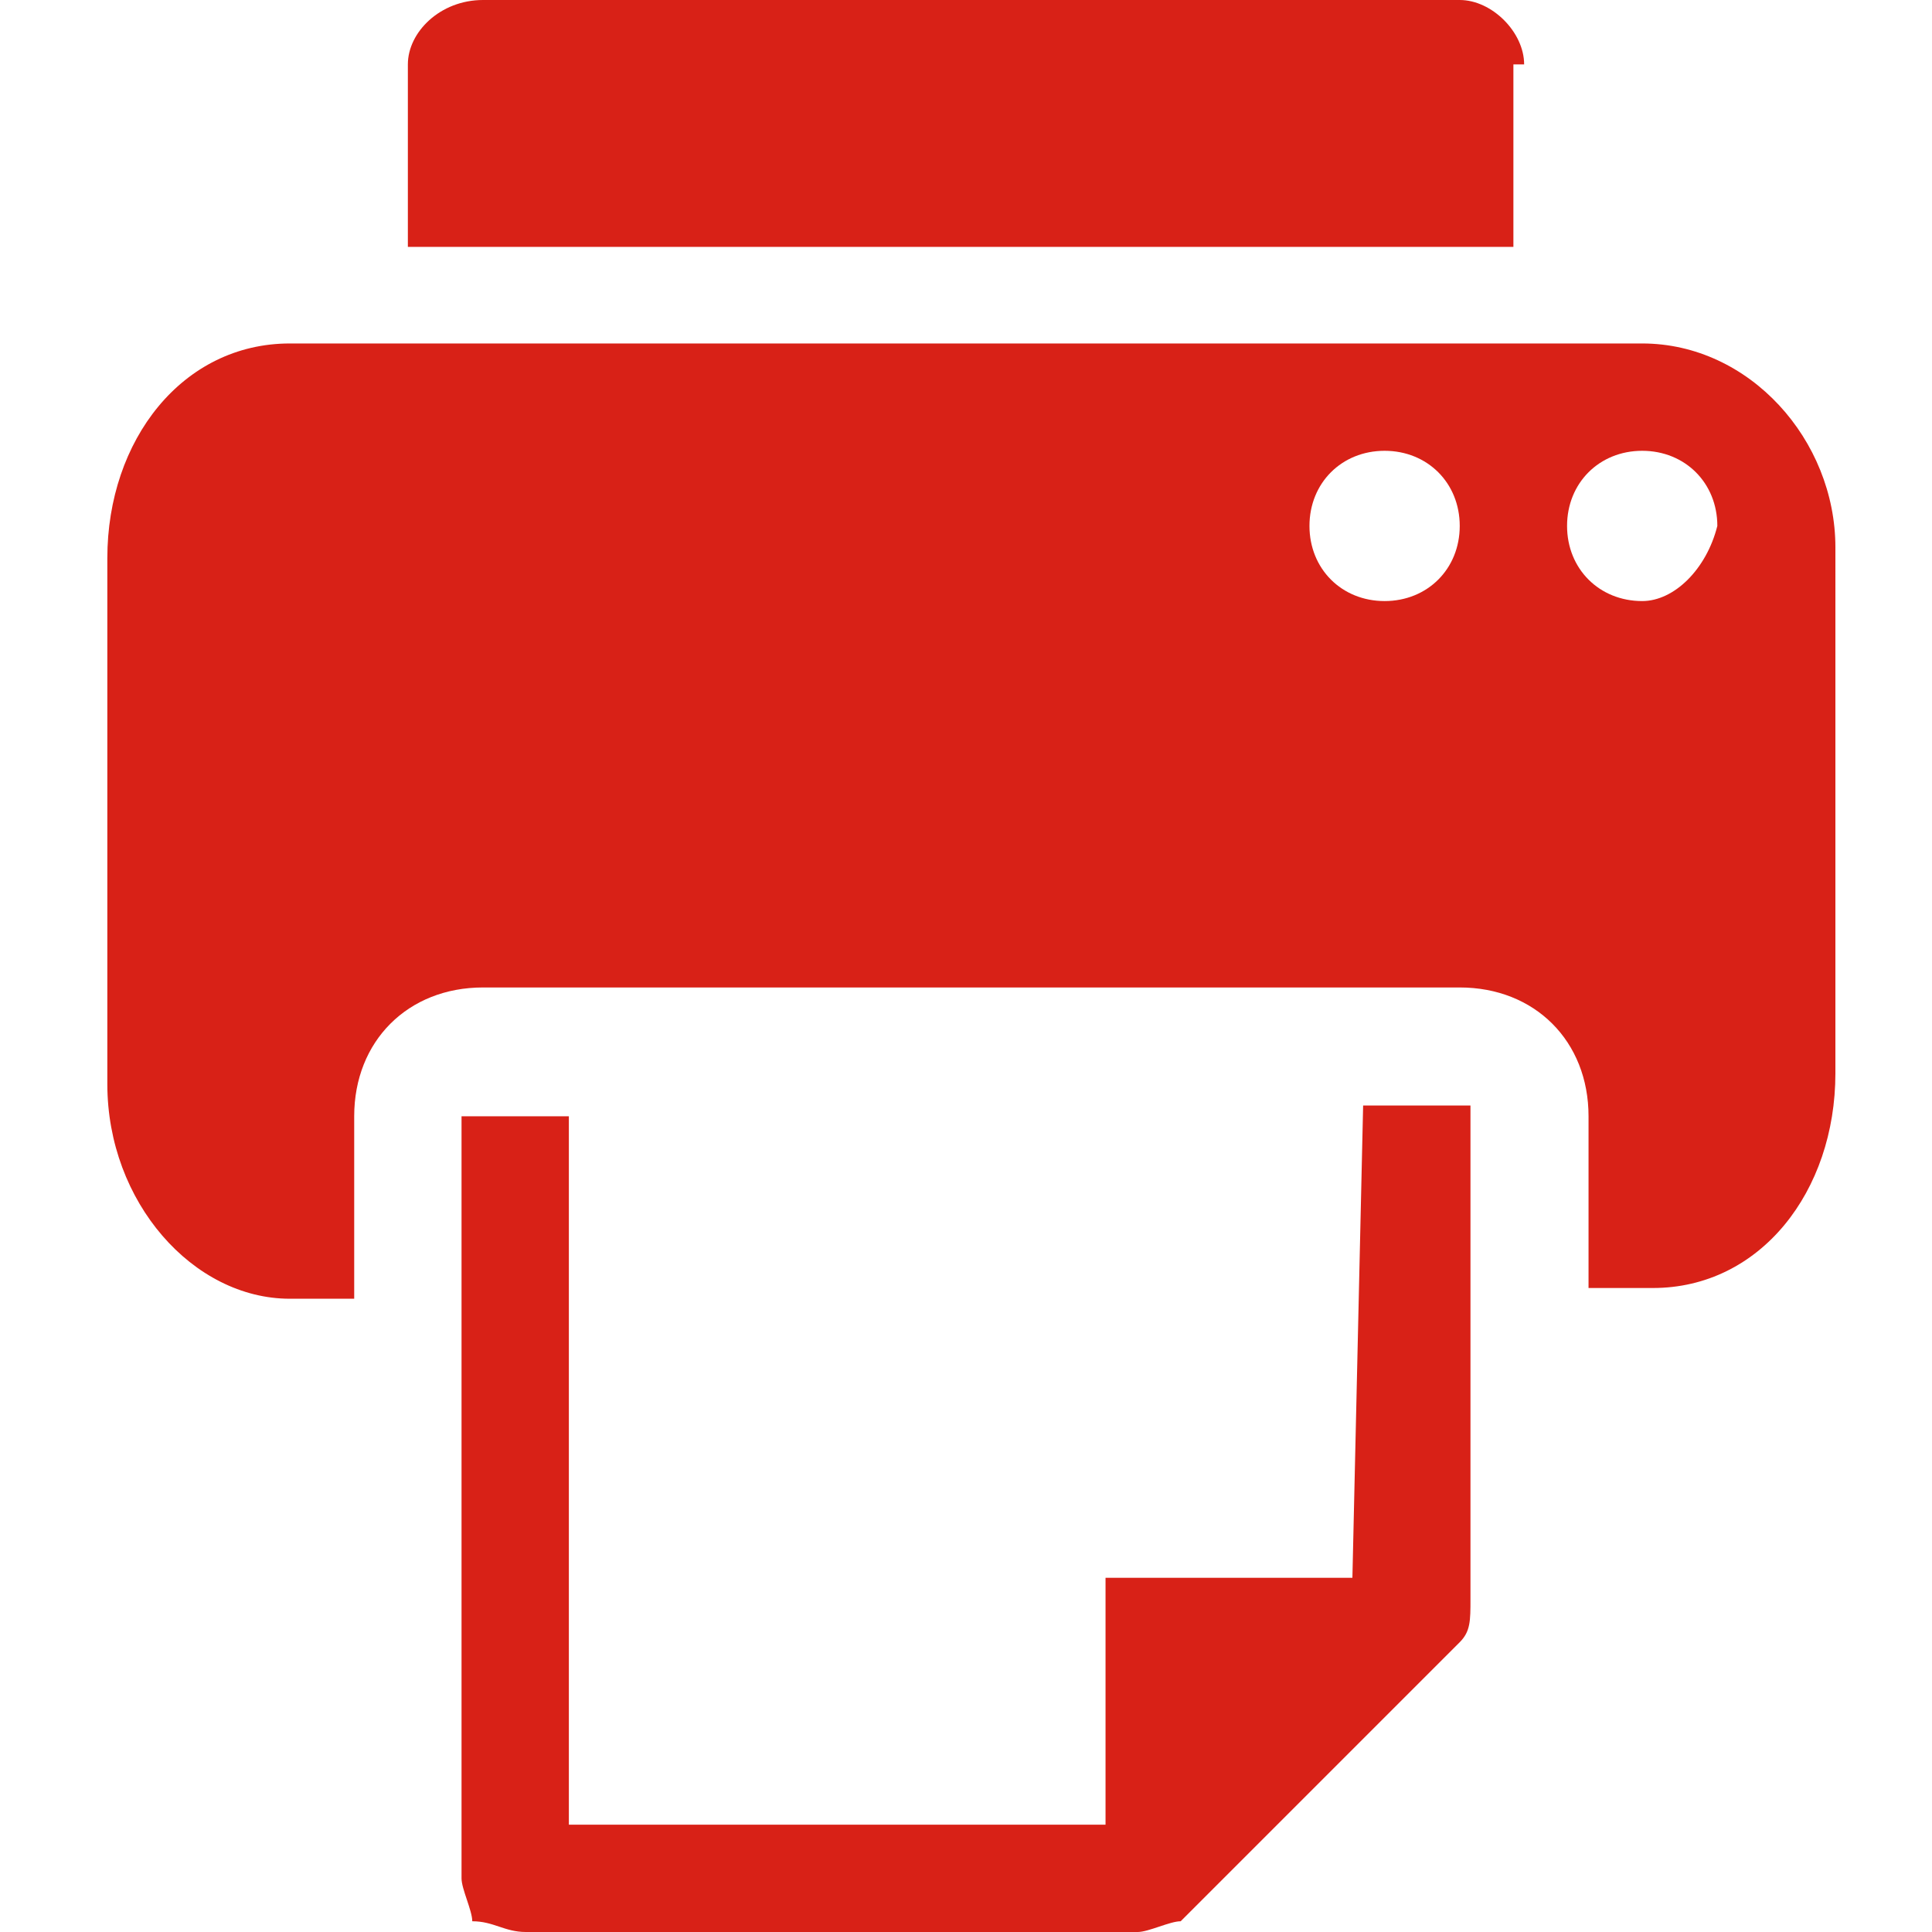 <?xml version="1.0" encoding="utf-8"?>
<!DOCTYPE svg PUBLIC "-//W3C//DTD SVG 1.1//EN" "http://www.w3.org/Graphics/SVG/1.1/DTD/svg11.dtd">
<svg version="1.1" id="Layer_3" xmlns="http://www.w3.org/2000/svg" xmlns:xlink="http://www.w3.org/1999/xlink" x="0px" y="0px"
	 viewBox="0 0 18 18" enable-background="new 0 0 18 18" xml:space="preserve" width="18px" height="18px">
<path fill="#D82117" d="M14.2,0.6c0-0.3-0.3-0.6-0.6-0.6H4.5C4.1,0,3.8,0.3,3.8,0.6v1.7h10.3V0.6z M15.3,3.2H2.7c-1,0-1.7,0.9-1.7,2
	v4.9c0,1.1,0.8,2,1.7,2h0.6v-1.7c0-0.7,0.5-1.2,1.2-1.2h9.1c0.7,0,1.2,0.5,1.2,1.2V12h0.6c1,0,1.7-0.9,1.7-2V5.1
	C17.1,4.1,16.3,3.2,15.3,3.2z M12.9,5.6c-0.4,0-0.7-0.3-0.7-0.7c0-0.4,0.3-0.7,0.7-0.7c0.4,0,0.7,0.3,0.7,0.7
	C13.6,5.3,13.3,5.6,12.9,5.6z M15.3,5.6c-0.4,0-0.7-0.3-0.7-0.7c0-0.4,0.3-0.7,0.7-0.7c0.4,0,0.7,0.3,0.7,0.7
	C15.9,5.3,15.6,5.6,15.3,5.6z M12.6,14.7h-2.2c0,0-0.1,0-0.1,0c0,0,0,0,0,0.1V17h-5v-6.6h-1v7.1c0,0.1,0.1,0.3,0.1,0.4
	C4.6,17.9,4.7,18,4.9,18h5.7c0.1,0,0.3-0.1,0.4-0.1l2.6-2.6c0.1-0.1,0.1-0.2,0.1-0.4v-4.6h-1L12.6,14.7L12.6,14.7z"/>
</svg>
